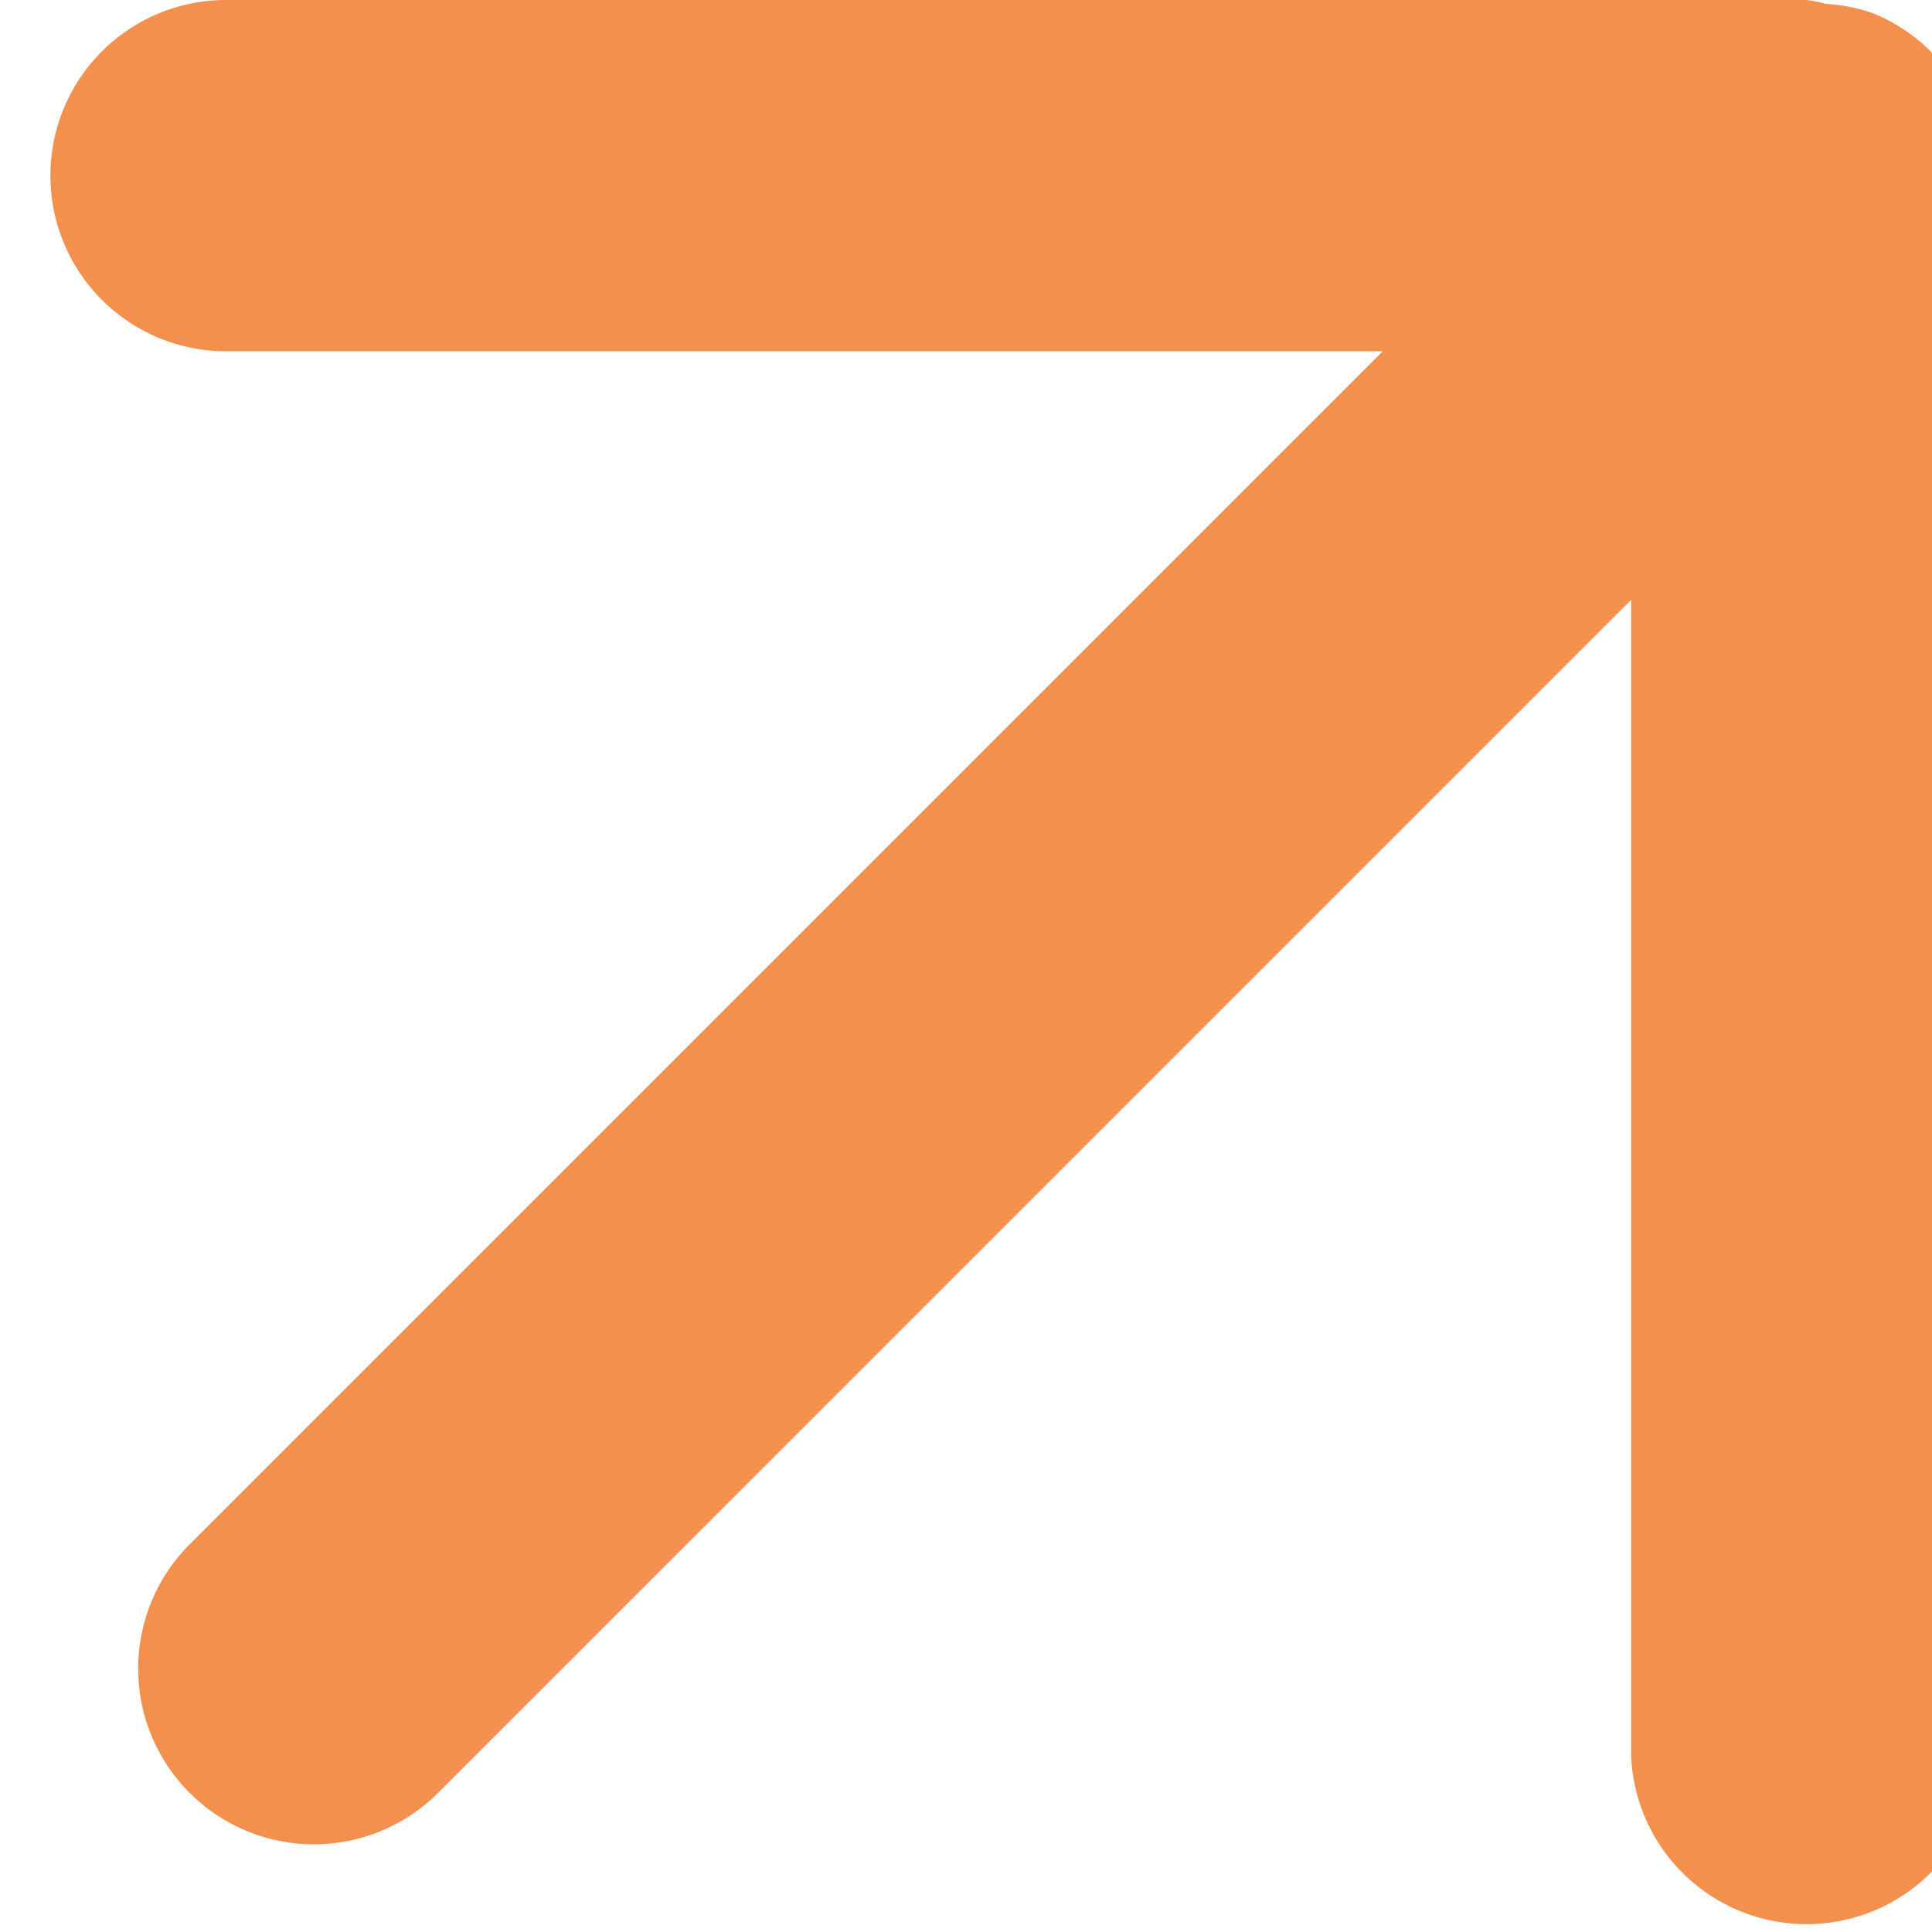 <svg xmlns="http://www.w3.org/2000/svg" xmlns:xlink="http://www.w3.org/1999/xlink" width="11" height="11" viewBox="0 0 11 11">
  <defs>
    <clipPath id="clip-path">
      <rect id="Rectangle_18" data-name="Rectangle 18" width="11" height="11" transform="translate(0 -0.287)" fill="#f3904d"/>
    </clipPath>
  </defs>
  <g id="Group_500" data-name="Group 500" transform="translate(0.287 11) rotate(-90)">
    <g id="Group_27" data-name="Group 27" clip-path="url(#clip-path)">
      <path id="Path_17" data-name="Path 17" d="M10.923,10.381a1,1,0,0,1-.215.324v0c-.005.005-.011.006-.016.01a1.006,1.006,0,0,1-.31.206.994.994,0,0,1-.309.062c-.025,0-.046.015-.072.015H1A1,1,0,0,1,1,9H7.585L.792,2.207a1,1,0,0,1,0-1.414h0a1,1,0,0,1,1.415,0L9,7.586V1a1,1,0,0,1,2,0v9a.8.8,0,0,1-.022.108.974.974,0,0,1-.055.273" fill="#f3904d"/>
    </g>
  </g>
</svg>
